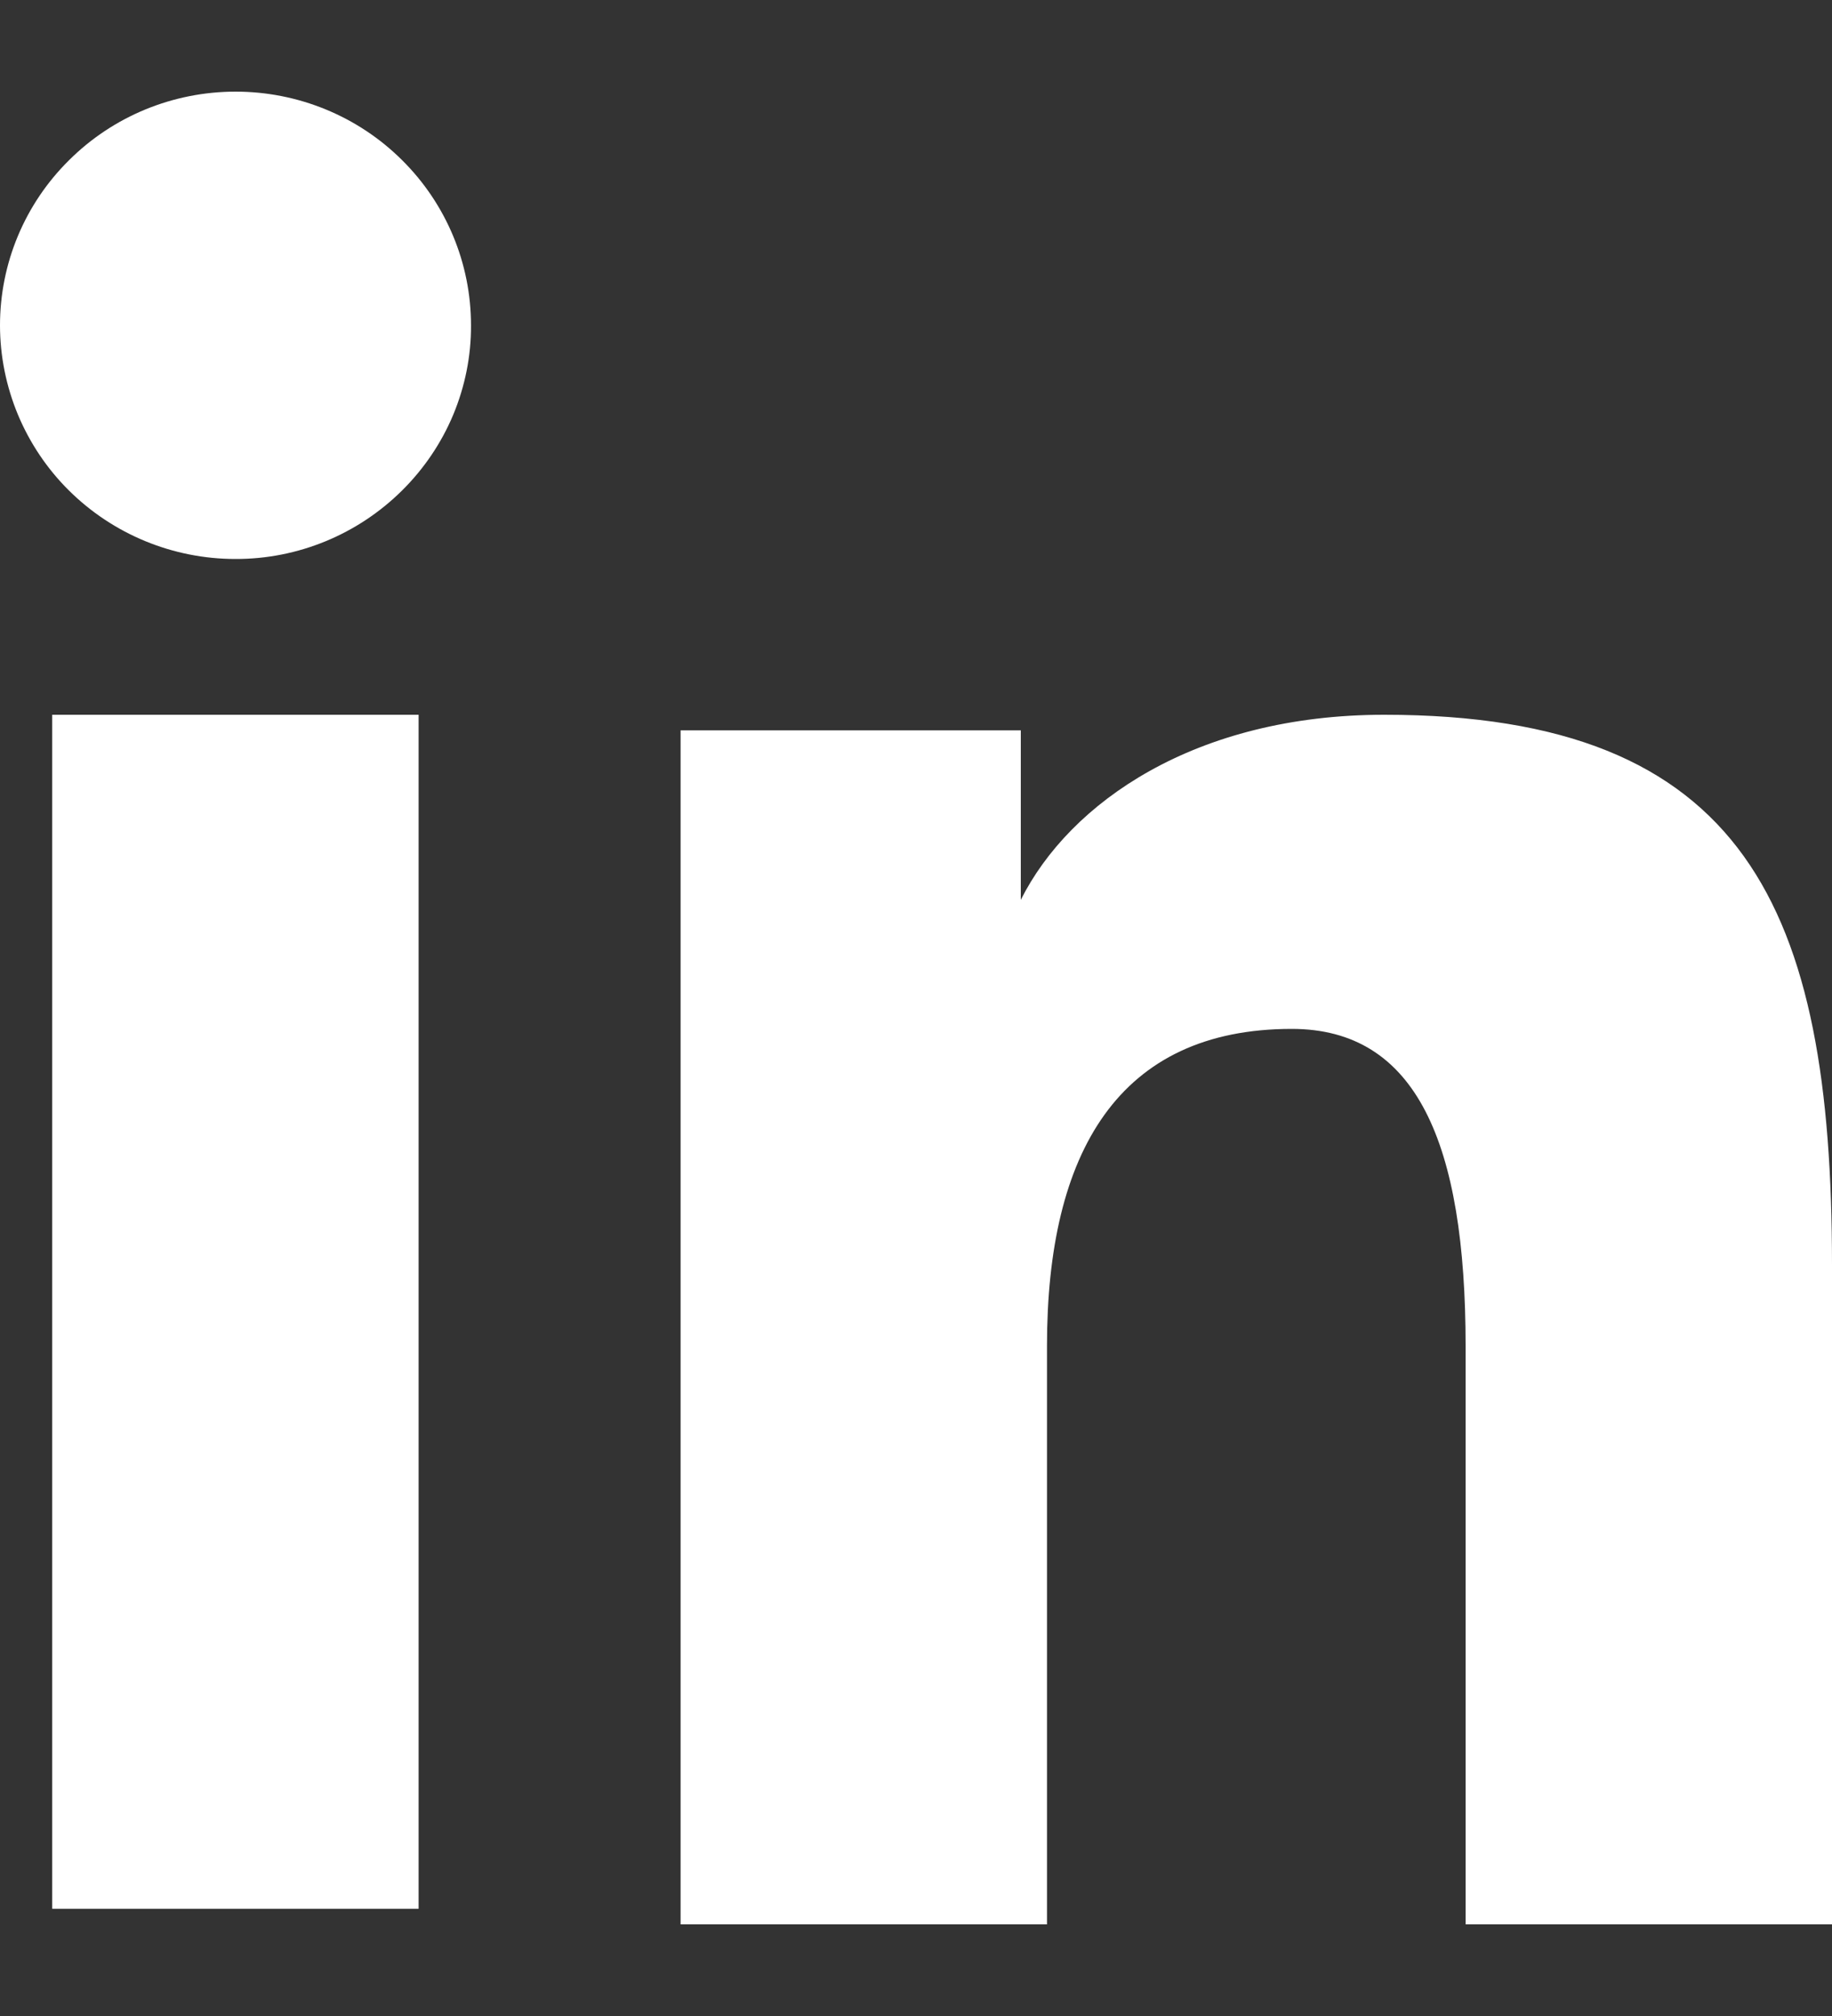 <svg width="10" height="11" viewBox="0 0 10 11" fill="none" xmlns="http://www.w3.org/2000/svg">
<rect x="0" y="0" width="10" height="11" fill="#333333" stroke="none"/>
<path fill-rule="evenodd" clip-rule="evenodd" d="M3.715 3.985H5.572V4.91C5.839 4.378 6.525 3.9 7.556 3.9C9.531 3.9 10 4.958 10 6.902V10.5H8V7.344C8 6.237 7.732 5.614 7.051 5.614C6.107 5.614 5.715 6.286 5.715 7.343V10.5H3.715V3.985ZM0.285 10.415H2.285V3.9H0.285V10.415ZM2.571 1.775C2.572 1.943 2.538 2.109 2.474 2.263C2.409 2.418 2.314 2.558 2.195 2.676C1.953 2.916 1.626 3.051 1.285 3.05C0.945 3.05 0.618 2.916 0.376 2.676C0.257 2.558 0.163 2.418 0.098 2.263C0.034 2.109 0 1.943 0 1.775C0 1.437 0.135 1.113 0.377 0.874C0.618 0.634 0.945 0.5 1.286 0.5C1.627 0.5 1.954 0.634 2.195 0.874C2.436 1.113 2.571 1.437 2.571 1.775Z" fill="white"/>
</svg>
